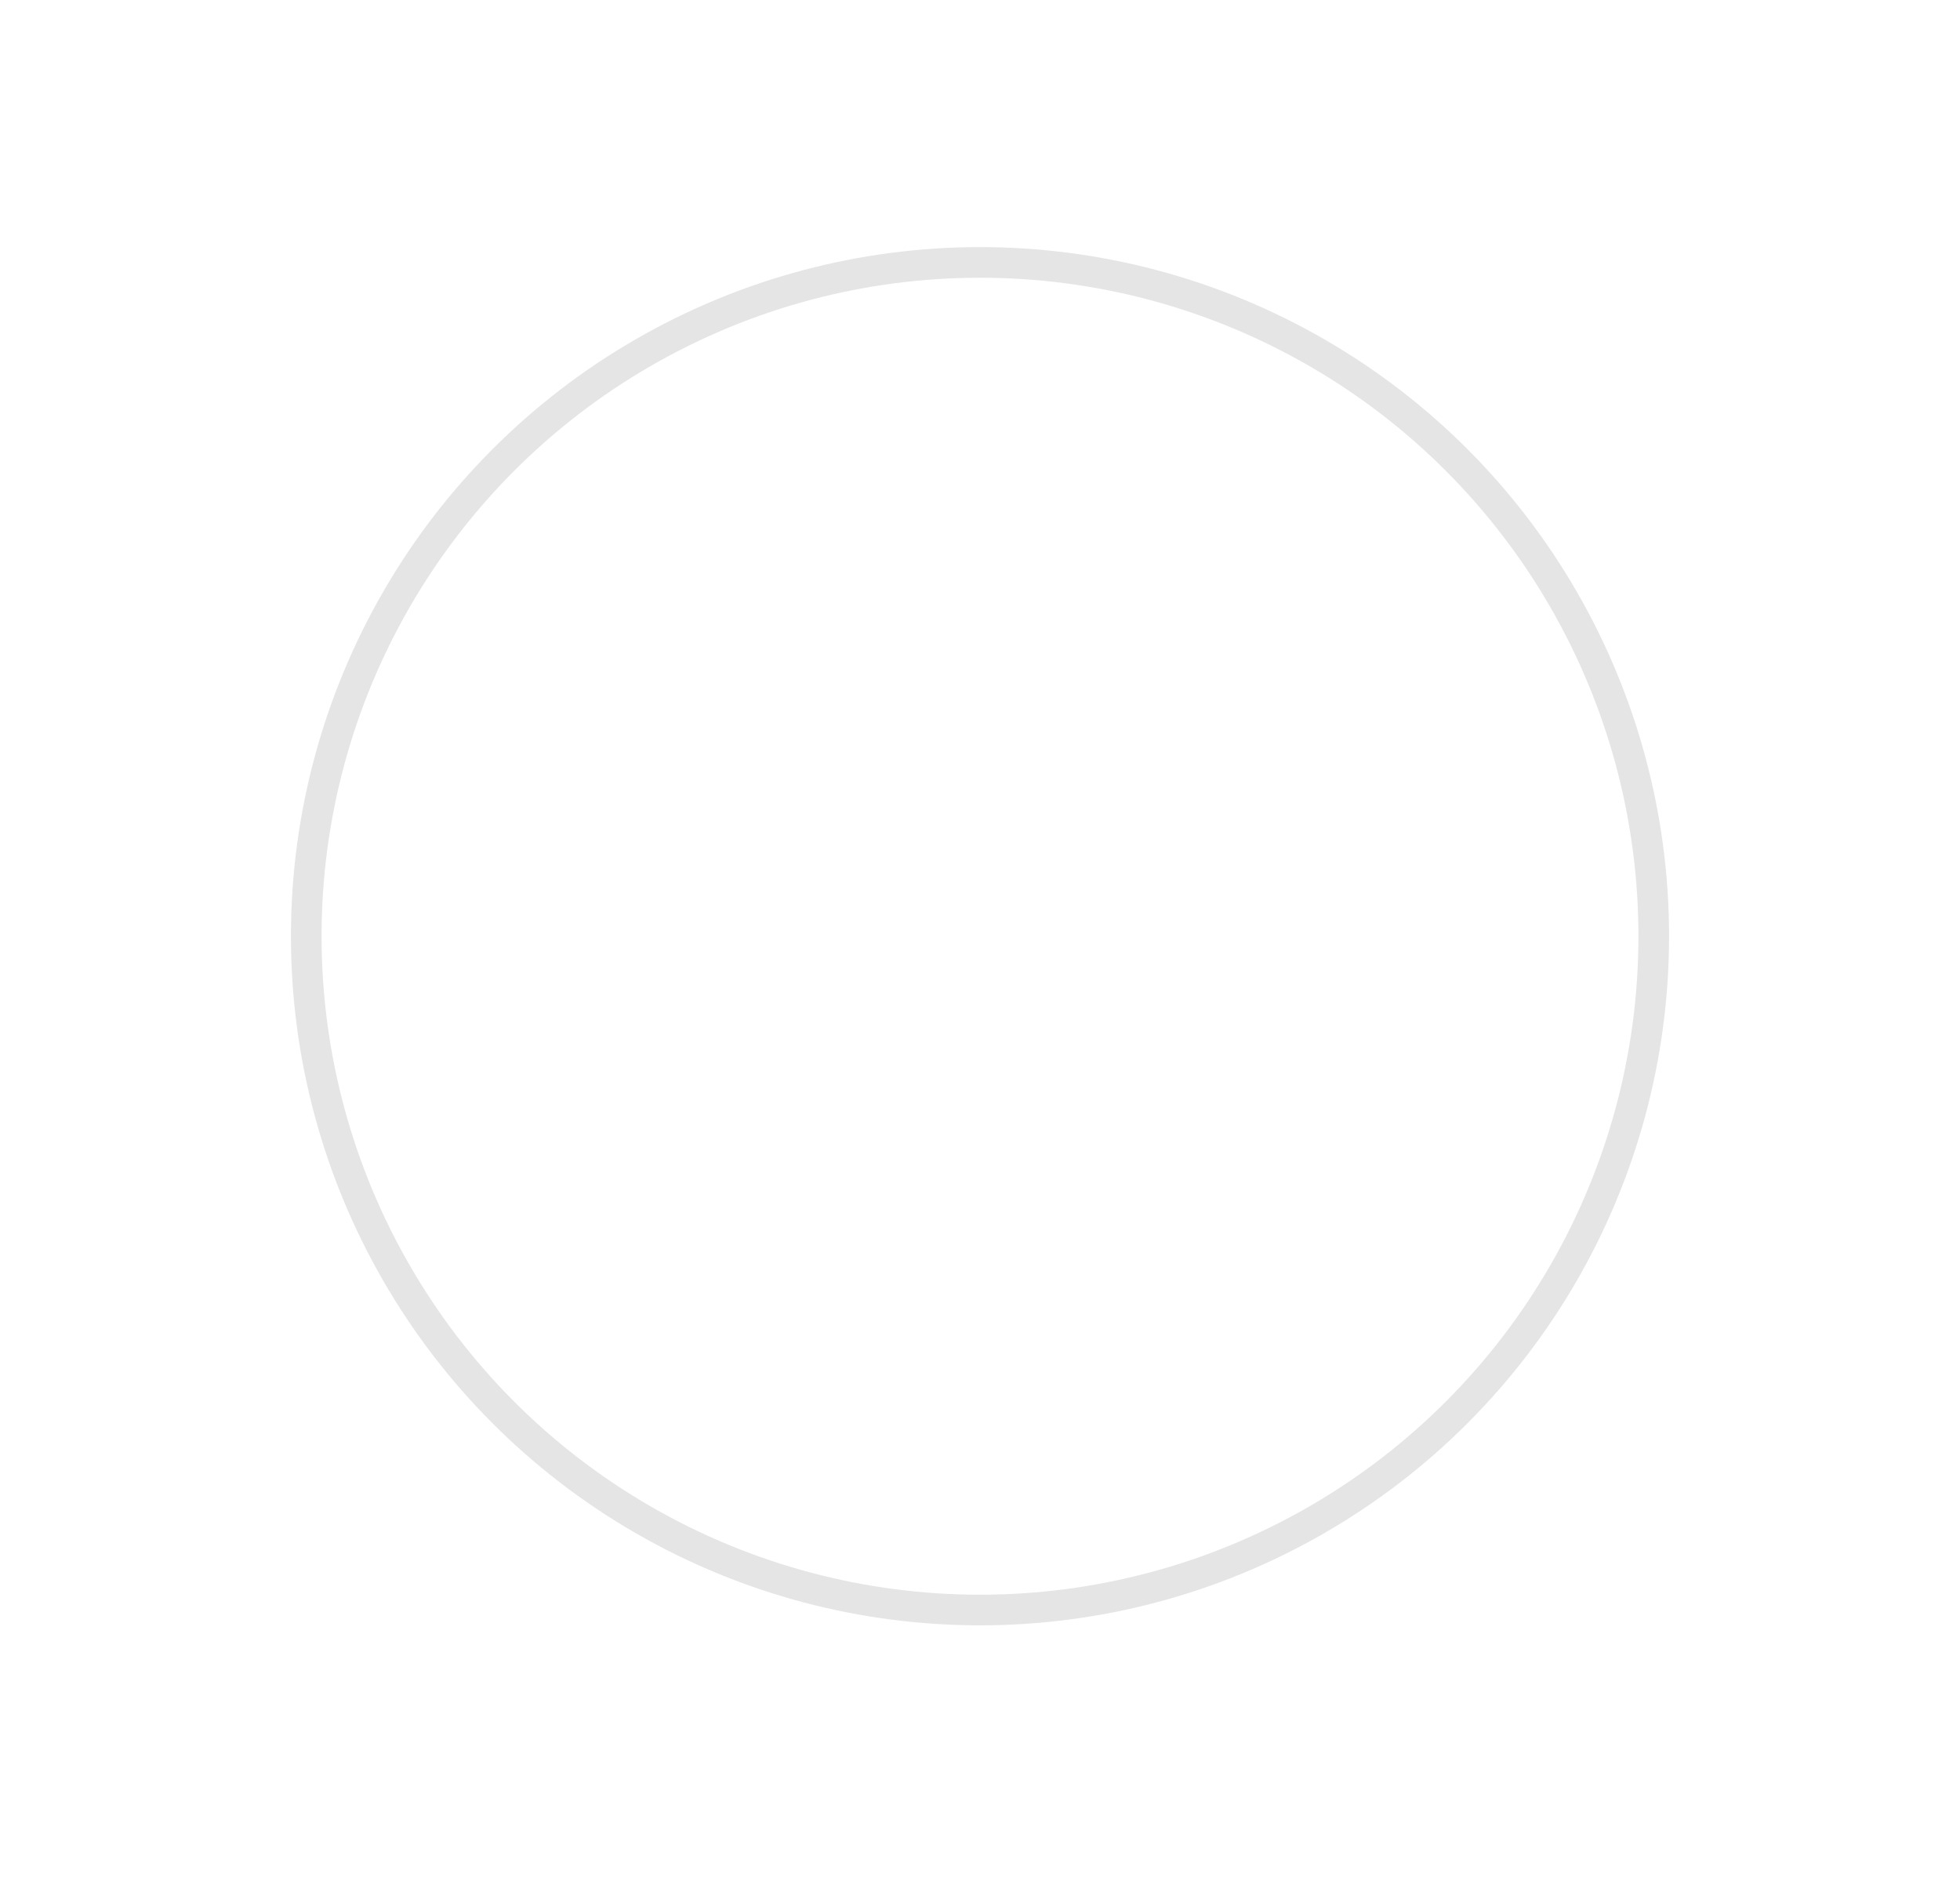 <svg width="32" height="31" viewBox="0 0 32 31" fill="none" xmlns="http://www.w3.org/2000/svg">
<g filter="url(#filter0_ig_957_834)">
<circle cx="16" cy="15.284" r="11" fill="white"/>
<circle cx="16" cy="15.284" r="11" stroke="#E5E5E5" stroke-width="0.5"/>
</g>
<defs>
<filter id="filter0_ig_957_834" x="0.75" y="0.034" width="30.5" height="30.5" filterUnits="userSpaceOnUse" color-interpolation-filters="sRGB">
<feFlood flood-opacity="0" result="BackgroundImageFix"/>
<feBlend mode="normal" in="SourceGraphic" in2="BackgroundImageFix" result="shape"/>
<feColorMatrix in="SourceAlpha" type="matrix" values="0 0 0 0 0 0 0 0 0 0 0 0 0 0 0 0 0 0 127 0" result="hardAlpha"/>
<feOffset/>
<feGaussianBlur stdDeviation="0.7"/>
<feComposite in2="hardAlpha" operator="arithmetic" k2="-1" k3="1"/>
<feColorMatrix type="matrix" values="0 0 0 0 0 0 0 0 0 0 0 0 0 0 0 0 0 0 0.25 0"/>
<feBlend mode="normal" in2="shape" result="effect1_innerShadow_957_834"/>
<feTurbulence type="fractalNoise" baseFrequency="2 2" numOctaves="3" seed="6059" />
<feDisplacementMap in="effect1_innerShadow_957_834" scale="8" xChannelSelector="R" yChannelSelector="G" result="displacedImage" width="100%" height="100%" />
<feMerge result="effect2_texture_957_834">
<feMergeNode in="displacedImage"/>
</feMerge>
</filter>
</defs>
</svg>
